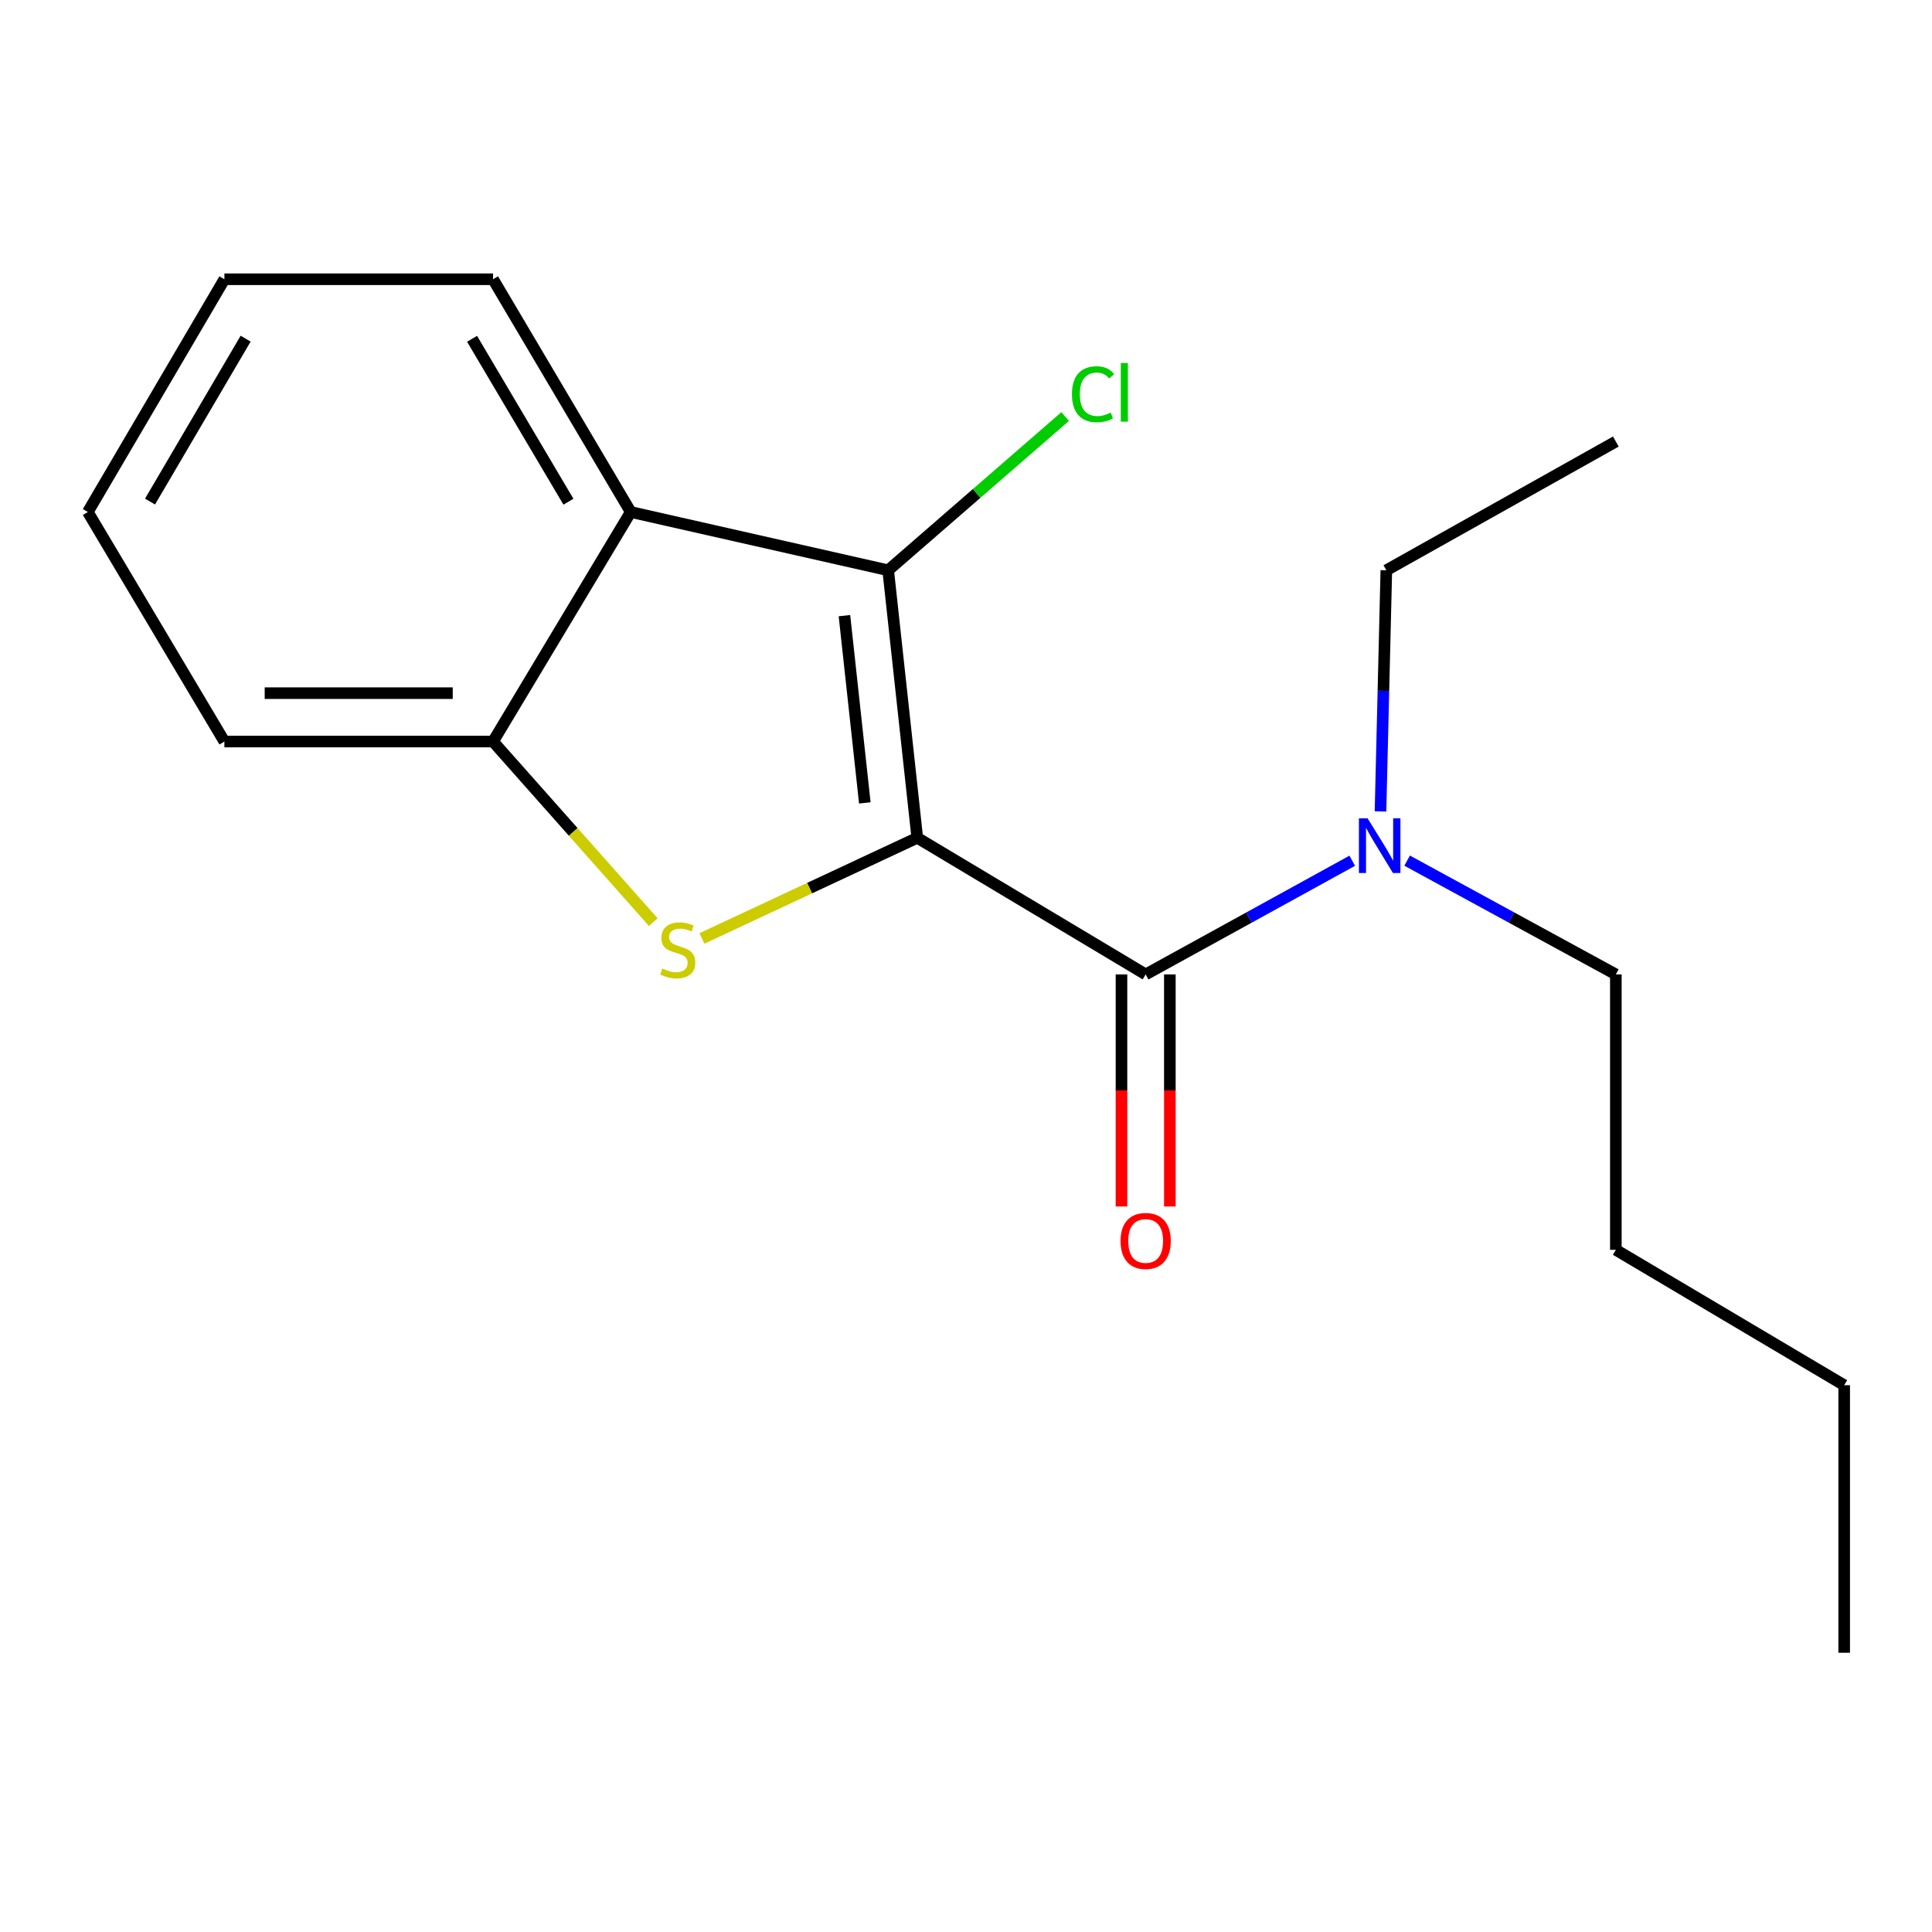 <?xml version='1.0' encoding='iso-8859-1'?>
<svg version='1.1' baseProfile='full'
              xmlns='http://www.w3.org/2000/svg'
                      xmlns:rdkit='http://www.rdkit.org/xml'
                      xmlns:xlink='http://www.w3.org/1999/xlink'
                  xml:space='preserve'
width='1000px' height='1000px' viewBox='0 0 1000 1000'>
<!-- END OF HEADER -->
<rect style='opacity:1.0;fill:#FFFFFF;stroke:none' width='1000' height='1000' x='0' y='0'> </rect>
<path class='bond-0' d='M 474.78,433.646 L 419.044,459.694' style='fill:none;fill-rule:evenodd;stroke:#000000;stroke-width:6px;stroke-linecap:butt;stroke-linejoin:miter;stroke-opacity:1' />
<path class='bond-0' d='M 419.044,459.694 L 363.309,485.742' style='fill:none;fill-rule:evenodd;stroke:#CCCC00;stroke-width:6px;stroke-linecap:butt;stroke-linejoin:miter;stroke-opacity:1' />
<path class='bond-1' d='M 474.78,433.646 L 459.715,295.179' style='fill:none;fill-rule:evenodd;stroke:#000000;stroke-width:6px;stroke-linecap:butt;stroke-linejoin:miter;stroke-opacity:1' />
<path class='bond-1' d='M 447.628,415.584 L 437.082,318.657' style='fill:none;fill-rule:evenodd;stroke:#000000;stroke-width:6px;stroke-linecap:butt;stroke-linejoin:miter;stroke-opacity:1' />
<path class='bond-2' d='M 474.78,433.646 L 592.993,504.354' style='fill:none;fill-rule:evenodd;stroke:#000000;stroke-width:6px;stroke-linecap:butt;stroke-linejoin:miter;stroke-opacity:1' />
<path class='bond-4' d='M 338.126,477.29 L 296.663,430.554' style='fill:none;fill-rule:evenodd;stroke:#CCCC00;stroke-width:6px;stroke-linecap:butt;stroke-linejoin:miter;stroke-opacity:1' />
<path class='bond-4' d='M 296.663,430.554 L 255.2,383.818' style='fill:none;fill-rule:evenodd;stroke:#000000;stroke-width:6px;stroke-linecap:butt;stroke-linejoin:miter;stroke-opacity:1' />
<path class='bond-3' d='M 459.715,295.179 L 326.464,265.007' style='fill:none;fill-rule:evenodd;stroke:#000000;stroke-width:6px;stroke-linecap:butt;stroke-linejoin:miter;stroke-opacity:1' />
<path class='bond-7' d='M 459.715,295.179 L 505.519,255.389' style='fill:none;fill-rule:evenodd;stroke:#000000;stroke-width:6px;stroke-linecap:butt;stroke-linejoin:miter;stroke-opacity:1' />
<path class='bond-7' d='M 505.519,255.389 L 551.324,215.599' style='fill:none;fill-rule:evenodd;stroke:#00CC00;stroke-width:6px;stroke-linecap:butt;stroke-linejoin:miter;stroke-opacity:1' />
<path class='bond-5' d='M 592.993,504.354 L 646.455,474.937' style='fill:none;fill-rule:evenodd;stroke:#000000;stroke-width:6px;stroke-linecap:butt;stroke-linejoin:miter;stroke-opacity:1' />
<path class='bond-5' d='M 646.455,474.937 L 699.917,445.519' style='fill:none;fill-rule:evenodd;stroke:#0000FF;stroke-width:6px;stroke-linecap:butt;stroke-linejoin:miter;stroke-opacity:1' />
<path class='bond-6' d='M 580.473,504.354 L 580.473,564.412' style='fill:none;fill-rule:evenodd;stroke:#000000;stroke-width:6px;stroke-linecap:butt;stroke-linejoin:miter;stroke-opacity:1' />
<path class='bond-6' d='M 580.473,564.412 L 580.473,624.47' style='fill:none;fill-rule:evenodd;stroke:#FF0000;stroke-width:6px;stroke-linecap:butt;stroke-linejoin:miter;stroke-opacity:1' />
<path class='bond-6' d='M 605.513,504.354 L 605.513,564.412' style='fill:none;fill-rule:evenodd;stroke:#000000;stroke-width:6px;stroke-linecap:butt;stroke-linejoin:miter;stroke-opacity:1' />
<path class='bond-6' d='M 605.513,564.412 L 605.513,624.47' style='fill:none;fill-rule:evenodd;stroke:#FF0000;stroke-width:6px;stroke-linecap:butt;stroke-linejoin:miter;stroke-opacity:1' />
<path class='bond-8' d='M 326.464,265.007 L 255.2,144.54' style='fill:none;fill-rule:evenodd;stroke:#000000;stroke-width:6px;stroke-linecap:butt;stroke-linejoin:miter;stroke-opacity:1' />
<path class='bond-8' d='M 294.224,259.686 L 244.339,175.359' style='fill:none;fill-rule:evenodd;stroke:#000000;stroke-width:6px;stroke-linecap:butt;stroke-linejoin:miter;stroke-opacity:1' />
<path class='bond-18' d='M 326.464,265.007 L 255.2,383.818' style='fill:none;fill-rule:evenodd;stroke:#000000;stroke-width:6px;stroke-linecap:butt;stroke-linejoin:miter;stroke-opacity:1' />
<path class='bond-9' d='M 255.2,383.818 L 116.149,383.818' style='fill:none;fill-rule:evenodd;stroke:#000000;stroke-width:6px;stroke-linecap:butt;stroke-linejoin:miter;stroke-opacity:1' />
<path class='bond-9' d='M 234.342,358.779 L 137.006,358.779' style='fill:none;fill-rule:evenodd;stroke:#000000;stroke-width:6px;stroke-linecap:butt;stroke-linejoin:miter;stroke-opacity:1' />
<path class='bond-10' d='M 714.542,419.984 L 716.053,357.581' style='fill:none;fill-rule:evenodd;stroke:#0000FF;stroke-width:6px;stroke-linecap:butt;stroke-linejoin:miter;stroke-opacity:1' />
<path class='bond-10' d='M 716.053,357.581 L 717.563,295.179' style='fill:none;fill-rule:evenodd;stroke:#000000;stroke-width:6px;stroke-linecap:butt;stroke-linejoin:miter;stroke-opacity:1' />
<path class='bond-11' d='M 728.334,445.461 L 782.347,474.907' style='fill:none;fill-rule:evenodd;stroke:#0000FF;stroke-width:6px;stroke-linecap:butt;stroke-linejoin:miter;stroke-opacity:1' />
<path class='bond-11' d='M 782.347,474.907 L 836.36,504.354' style='fill:none;fill-rule:evenodd;stroke:#000000;stroke-width:6px;stroke-linecap:butt;stroke-linejoin:miter;stroke-opacity:1' />
<path class='bond-14' d='M 255.2,144.54 L 116.149,144.54' style='fill:none;fill-rule:evenodd;stroke:#000000;stroke-width:6px;stroke-linecap:butt;stroke-linejoin:miter;stroke-opacity:1' />
<path class='bond-16' d='M 116.149,383.818 L 45.455,265.007' style='fill:none;fill-rule:evenodd;stroke:#000000;stroke-width:6px;stroke-linecap:butt;stroke-linejoin:miter;stroke-opacity:1' />
<path class='bond-15' d='M 717.563,295.179 L 836.36,228.547' style='fill:none;fill-rule:evenodd;stroke:#000000;stroke-width:6px;stroke-linecap:butt;stroke-linejoin:miter;stroke-opacity:1' />
<path class='bond-12' d='M 836.36,504.354 L 836.36,646.911' style='fill:none;fill-rule:evenodd;stroke:#000000;stroke-width:6px;stroke-linecap:butt;stroke-linejoin:miter;stroke-opacity:1' />
<path class='bond-13' d='M 836.36,646.911 L 954.545,716.979' style='fill:none;fill-rule:evenodd;stroke:#000000;stroke-width:6px;stroke-linecap:butt;stroke-linejoin:miter;stroke-opacity:1' />
<path class='bond-17' d='M 954.545,716.979 L 954.545,855.46' style='fill:none;fill-rule:evenodd;stroke:#000000;stroke-width:6px;stroke-linecap:butt;stroke-linejoin:miter;stroke-opacity:1' />
<path class='bond-19' d='M 116.149,144.54 L 45.455,265.007' style='fill:none;fill-rule:evenodd;stroke:#000000;stroke-width:6px;stroke-linecap:butt;stroke-linejoin:miter;stroke-opacity:1' />
<path class='bond-19' d='M 127.14,175.283 L 77.654,259.61' style='fill:none;fill-rule:evenodd;stroke:#000000;stroke-width:6px;stroke-linecap:butt;stroke-linejoin:miter;stroke-opacity:1' />
<path  class='atom-1' d='M 342.808 501.304
Q 343.128 501.424, 344.448 501.984
Q 345.768 502.544, 347.208 502.904
Q 348.688 503.224, 350.128 503.224
Q 352.808 503.224, 354.368 501.944
Q 355.928 500.624, 355.928 498.344
Q 355.928 496.784, 355.128 495.824
Q 354.368 494.864, 353.168 494.344
Q 351.968 493.824, 349.968 493.224
Q 347.448 492.464, 345.928 491.744
Q 344.448 491.024, 343.368 489.504
Q 342.328 487.984, 342.328 485.424
Q 342.328 481.864, 344.728 479.664
Q 347.168 477.464, 351.968 477.464
Q 355.248 477.464, 358.968 479.024
L 358.048 482.104
Q 354.648 480.704, 352.088 480.704
Q 349.328 480.704, 347.808 481.864
Q 346.288 482.984, 346.328 484.944
Q 346.328 486.464, 347.088 487.384
Q 347.888 488.304, 349.008 488.824
Q 350.168 489.344, 352.088 489.944
Q 354.648 490.744, 356.168 491.544
Q 357.688 492.344, 358.768 493.984
Q 359.888 495.584, 359.888 498.344
Q 359.888 502.264, 357.248 504.384
Q 354.648 506.464, 350.288 506.464
Q 347.768 506.464, 345.848 505.904
Q 343.968 505.384, 341.728 504.464
L 342.808 501.304
' fill='#CCCC00'/>
<path  class='atom-6' d='M 707.853 423.548
L 717.133 438.548
Q 718.053 440.028, 719.533 442.708
Q 721.013 445.388, 721.093 445.548
L 721.093 423.548
L 724.853 423.548
L 724.853 451.868
L 720.973 451.868
L 711.013 435.468
Q 709.853 433.548, 708.613 431.348
Q 707.413 429.148, 707.053 428.468
L 707.053 451.868
L 703.373 451.868
L 703.373 423.548
L 707.853 423.548
' fill='#0000FF'/>
<path  class='atom-7' d='M 579.993 642.317
Q 579.993 635.517, 583.353 631.717
Q 586.713 627.917, 592.993 627.917
Q 599.273 627.917, 602.633 631.717
Q 605.993 635.517, 605.993 642.317
Q 605.993 649.197, 602.593 653.117
Q 599.193 656.997, 592.993 656.997
Q 586.753 656.997, 583.353 653.117
Q 579.993 649.237, 579.993 642.317
M 592.993 653.797
Q 597.313 653.797, 599.633 650.917
Q 601.993 647.997, 601.993 642.317
Q 601.993 636.757, 599.633 633.957
Q 597.313 631.117, 592.993 631.117
Q 588.673 631.117, 586.313 633.917
Q 583.993 636.717, 583.993 642.317
Q 583.993 648.037, 586.313 650.917
Q 588.673 653.797, 592.993 653.797
' fill='#FF0000'/>
<path  class='atom-8' d='M 554.836 204.043
Q 554.836 197.003, 558.116 193.323
Q 561.436 189.603, 567.716 189.603
Q 573.556 189.603, 576.676 193.723
L 574.036 195.883
Q 571.756 192.883, 567.716 192.883
Q 563.436 192.883, 561.156 195.763
Q 558.916 198.603, 558.916 204.043
Q 558.916 209.643, 561.236 212.523
Q 563.596 215.403, 568.156 215.403
Q 571.276 215.403, 574.916 213.523
L 576.036 216.523
Q 574.556 217.483, 572.316 218.043
Q 570.076 218.603, 567.596 218.603
Q 561.436 218.603, 558.116 214.843
Q 554.836 211.083, 554.836 204.043
' fill='#00CC00'/>
<path  class='atom-8' d='M 580.116 187.883
L 583.796 187.883
L 583.796 218.243
L 580.116 218.243
L 580.116 187.883
' fill='#00CC00'/>
</svg>
